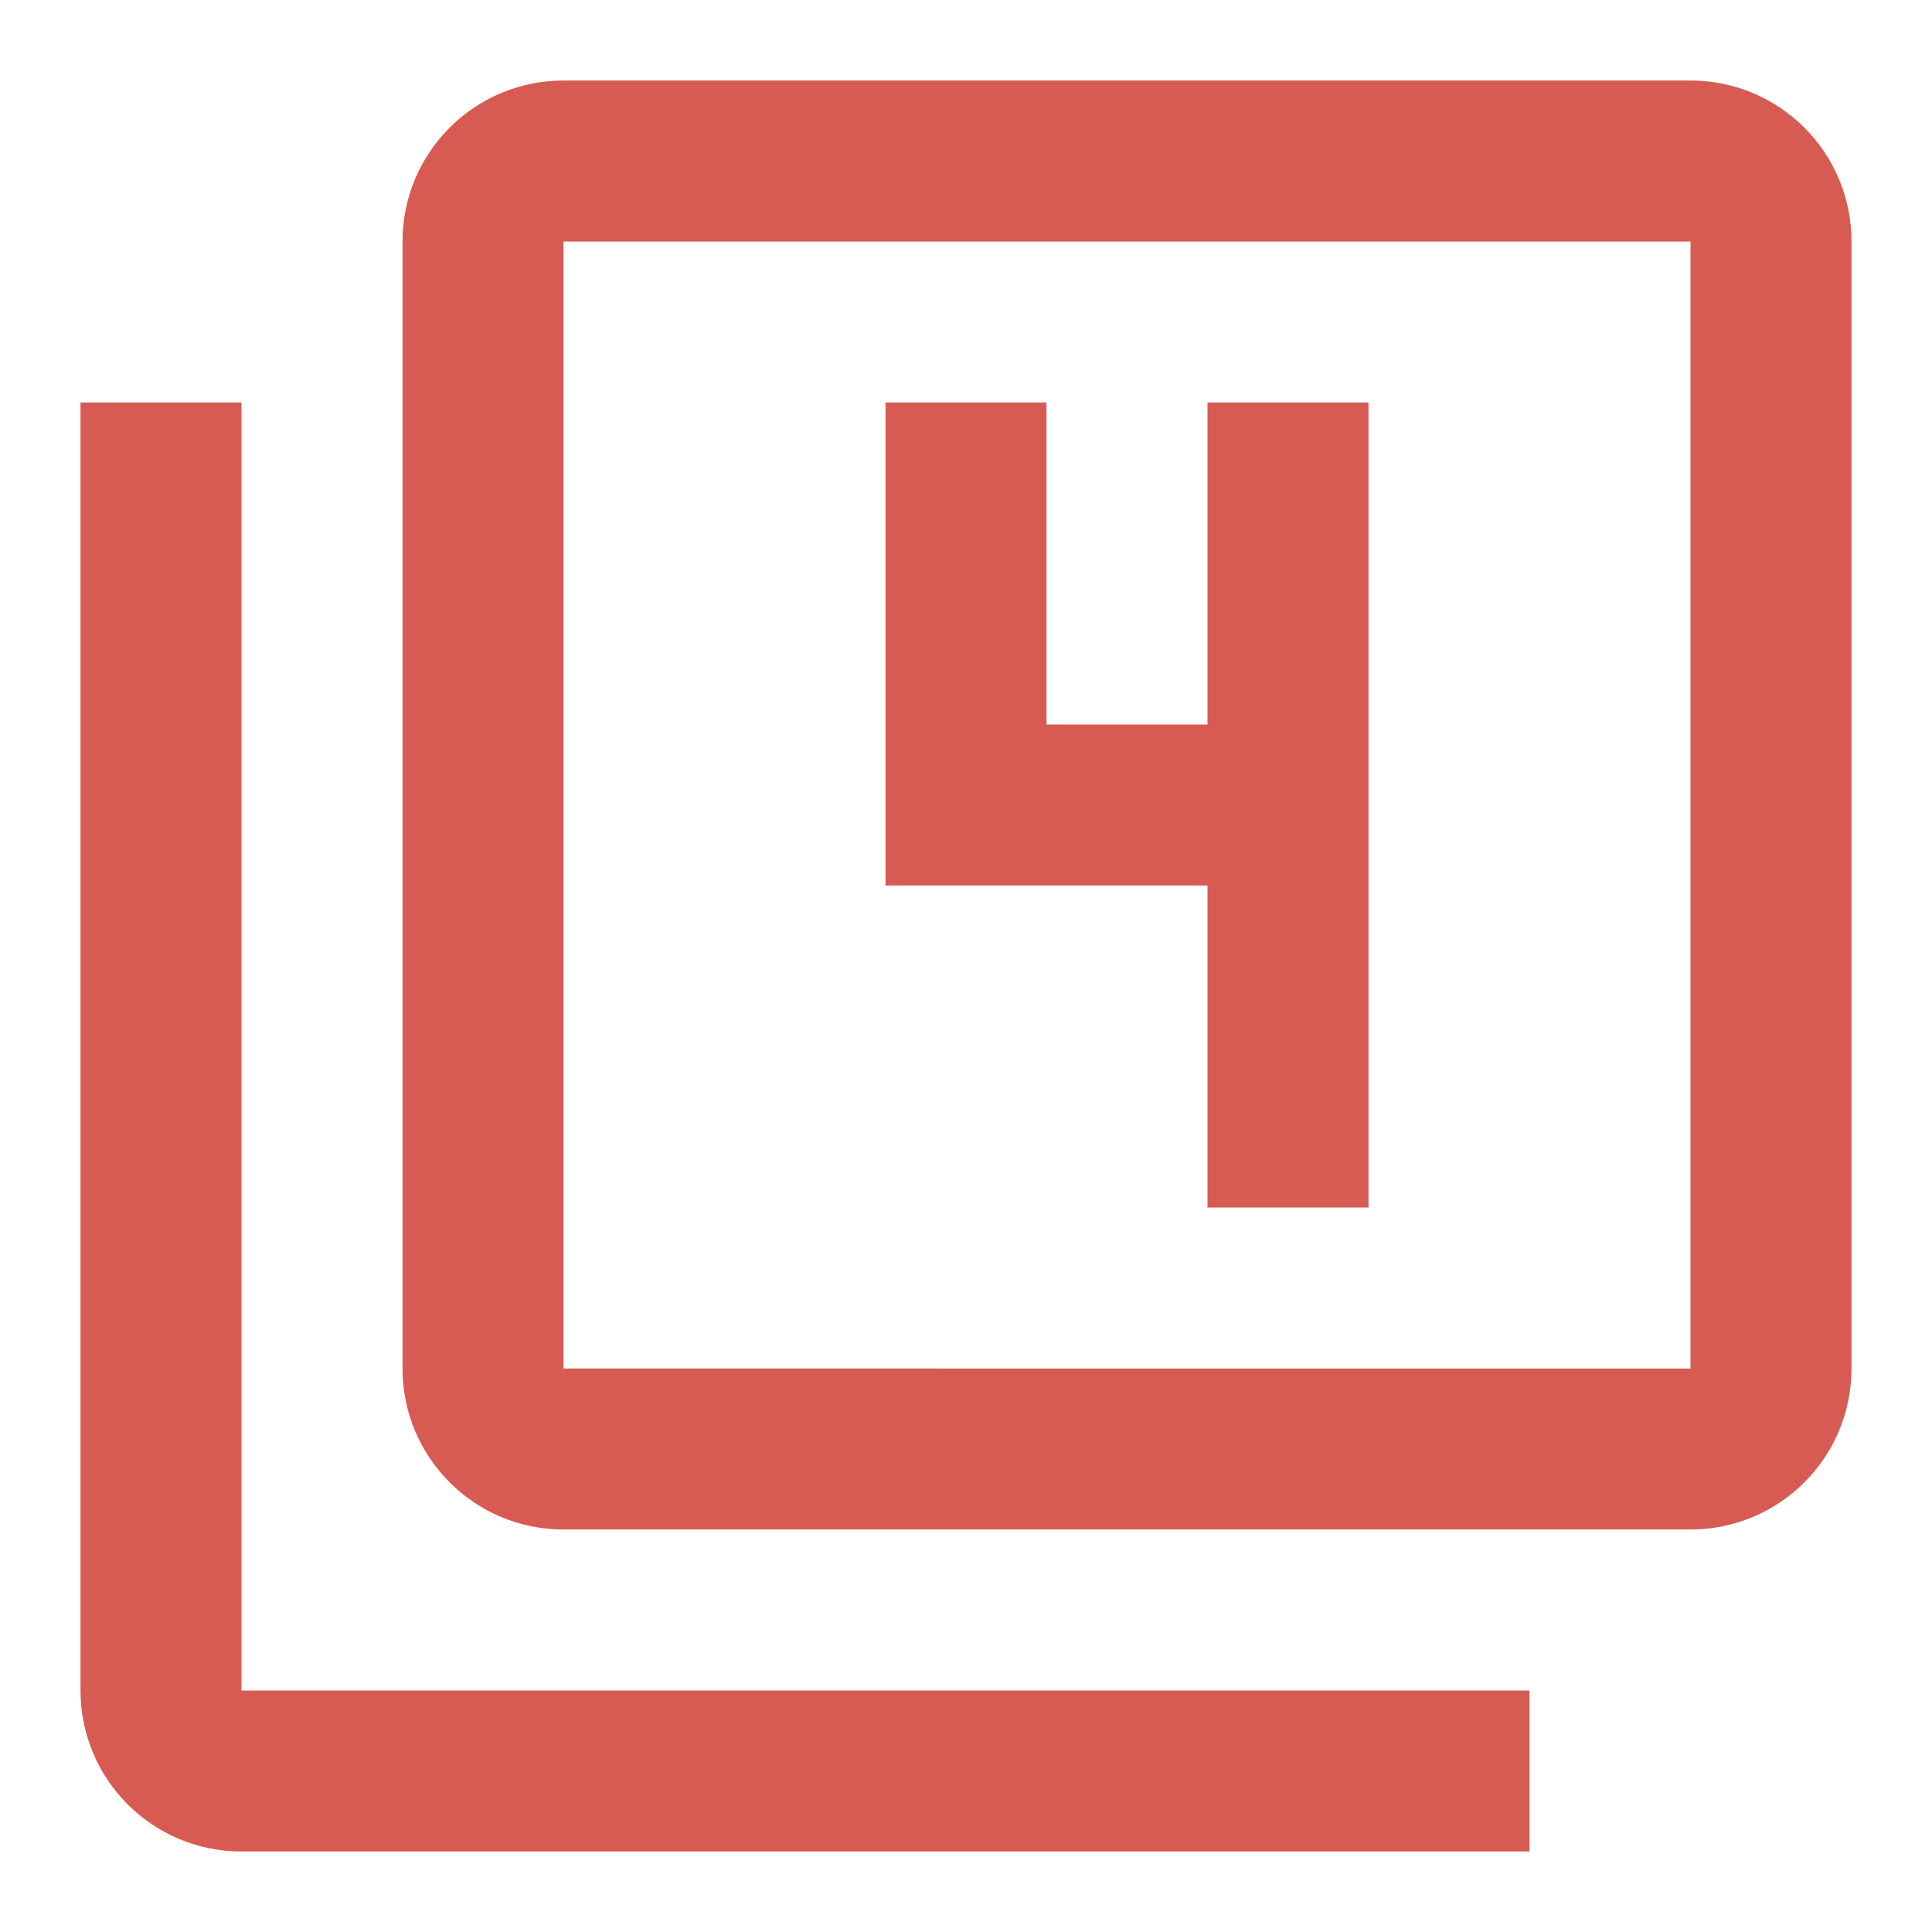 <svg xmlns="http://www.w3.org/2000/svg" viewBox="0 0 48 48" id="Filter"><path fill="none" d="M0 0h48v48H0z"></path><path d="M6 10H2v32c0 2.21 1.79 4 4 4h32v-4H6V10zm24 20h4V10h-4v8h-4v-8h-4v12h8v8zM42 2H14c-2.21 0-4 1.79-4 4v28c0 2.21 1.79 4 4 4h28c2.21 0 4-1.79 4-4V6c0-2.21-1.79-4-4-4zm0 32H14V6h28v28z" fill="#d85b53" class="color000000 svgShape"></path></svg>